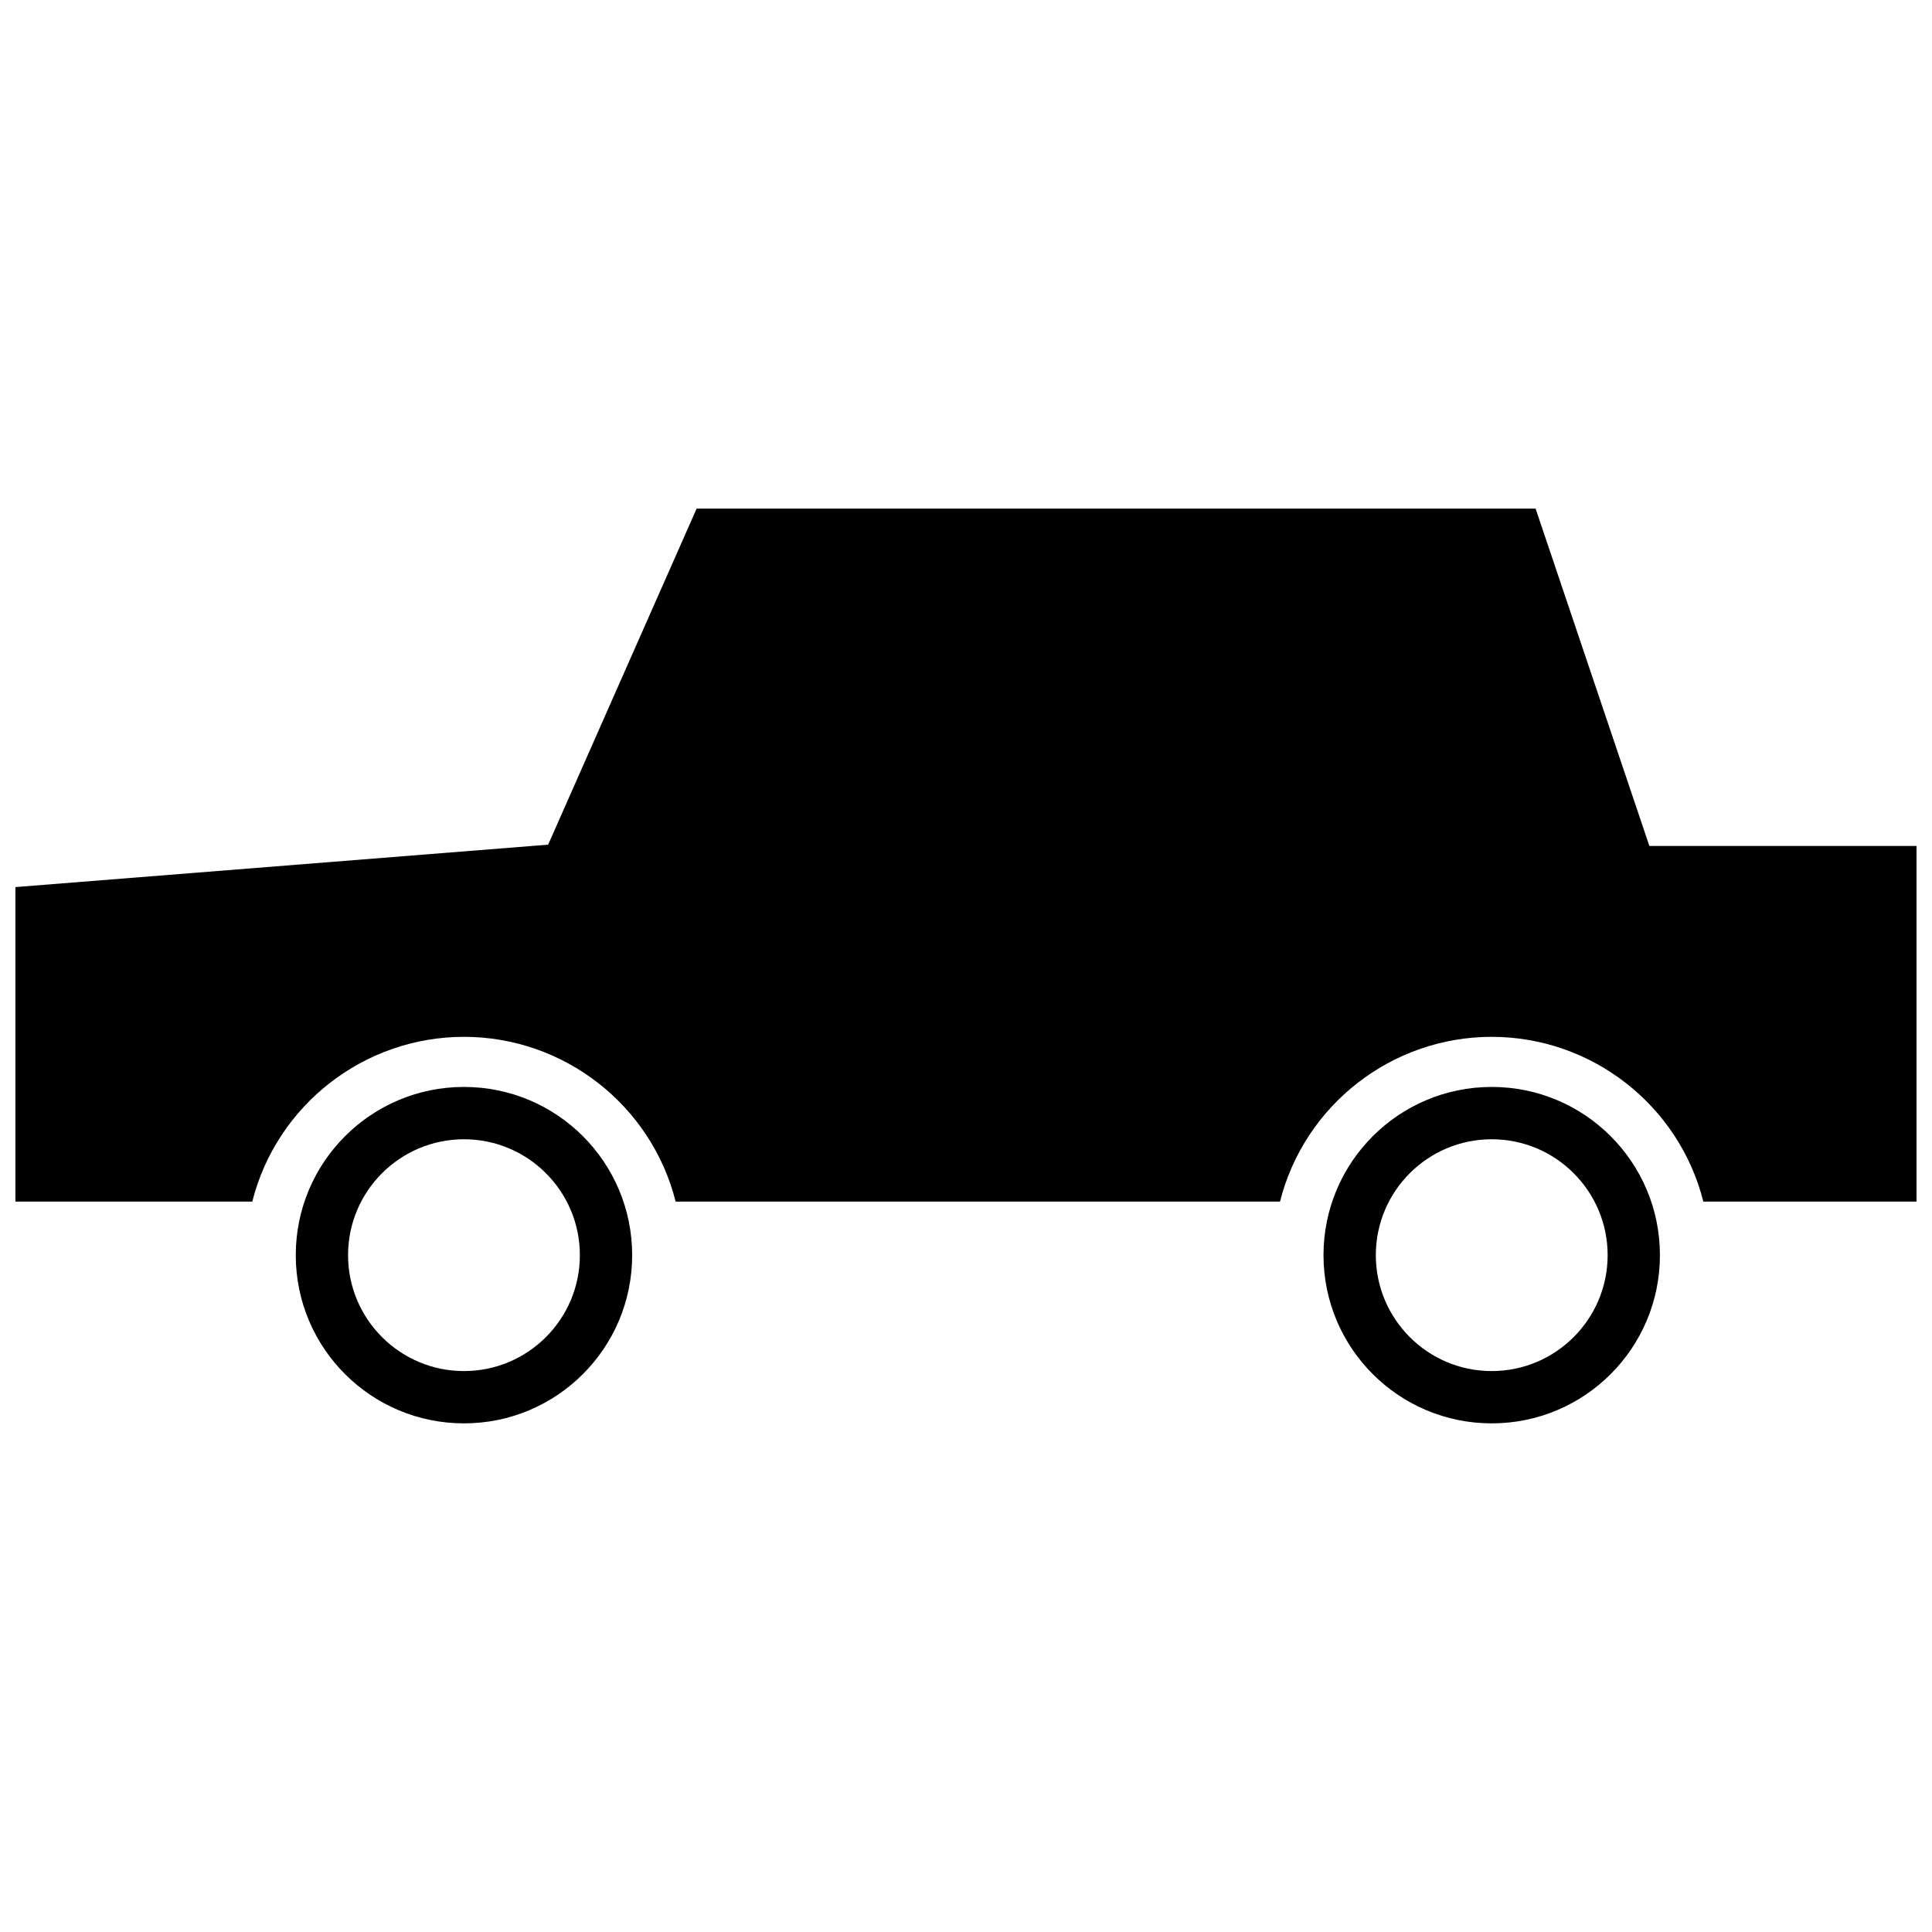 <?xml version="1.0" encoding="UTF-8"?>
<!-- Uploaded to: SVG Find, www.svgrepo.com, Generator: SVG Find Mixer Tools -->
<svg width="800px" height="800px" version="1.1" viewBox="144 144 512 512" xmlns="http://www.w3.org/2000/svg">
 <defs>
  <clipPath id="a">
   <path d="m148.09 278h503.81v185h-503.81z"/>
  </clipPath>
 </defs>
 <g clip-path="url(#a)">
  <path d="m550.96 278.79h-222.35l-39.344 89.055-141.18 11.242v83.348h62.773c6.461-25.617 29.652-43.664 56.102-43.664s49.633 18.047 56.094 43.664h160.16c6.461-25.617 29.645-43.664 56.094-43.664 26.449 0 49.633 18.047 56.094 43.664h56.488v-94.242h-70.789l-30.152-89.398z"/>
 </g>
 <path d="m539.32 432.05c24.629 0 44.578 19.957 44.578 44.578 0 24.629-19.949 44.578-44.578 44.578-24.629 0-44.578-19.949-44.578-44.578 0-24.621 19.949-44.578 44.578-44.578zm0 13.867c-16.957 0-30.711 13.758-30.711 30.711 0 16.957 13.758 30.719 30.711 30.719 16.957 0 30.719-13.762 30.719-30.719 0-16.957-13.762-30.711-30.719-30.711z"/>
 <path d="m266.96 432.05c24.621 0 44.57 19.957 44.57 44.578 0 24.629-19.949 44.578-44.57 44.578-24.629 0-44.578-19.949-44.578-44.578 0-24.621 19.949-44.578 44.578-44.578zm0 13.867c-16.961 0-30.719 13.758-30.719 30.711 0 16.957 13.758 30.719 30.719 30.719 16.957 0 30.711-13.762 30.711-30.719 0-16.957-13.758-30.711-30.711-30.711z"/>
</svg>